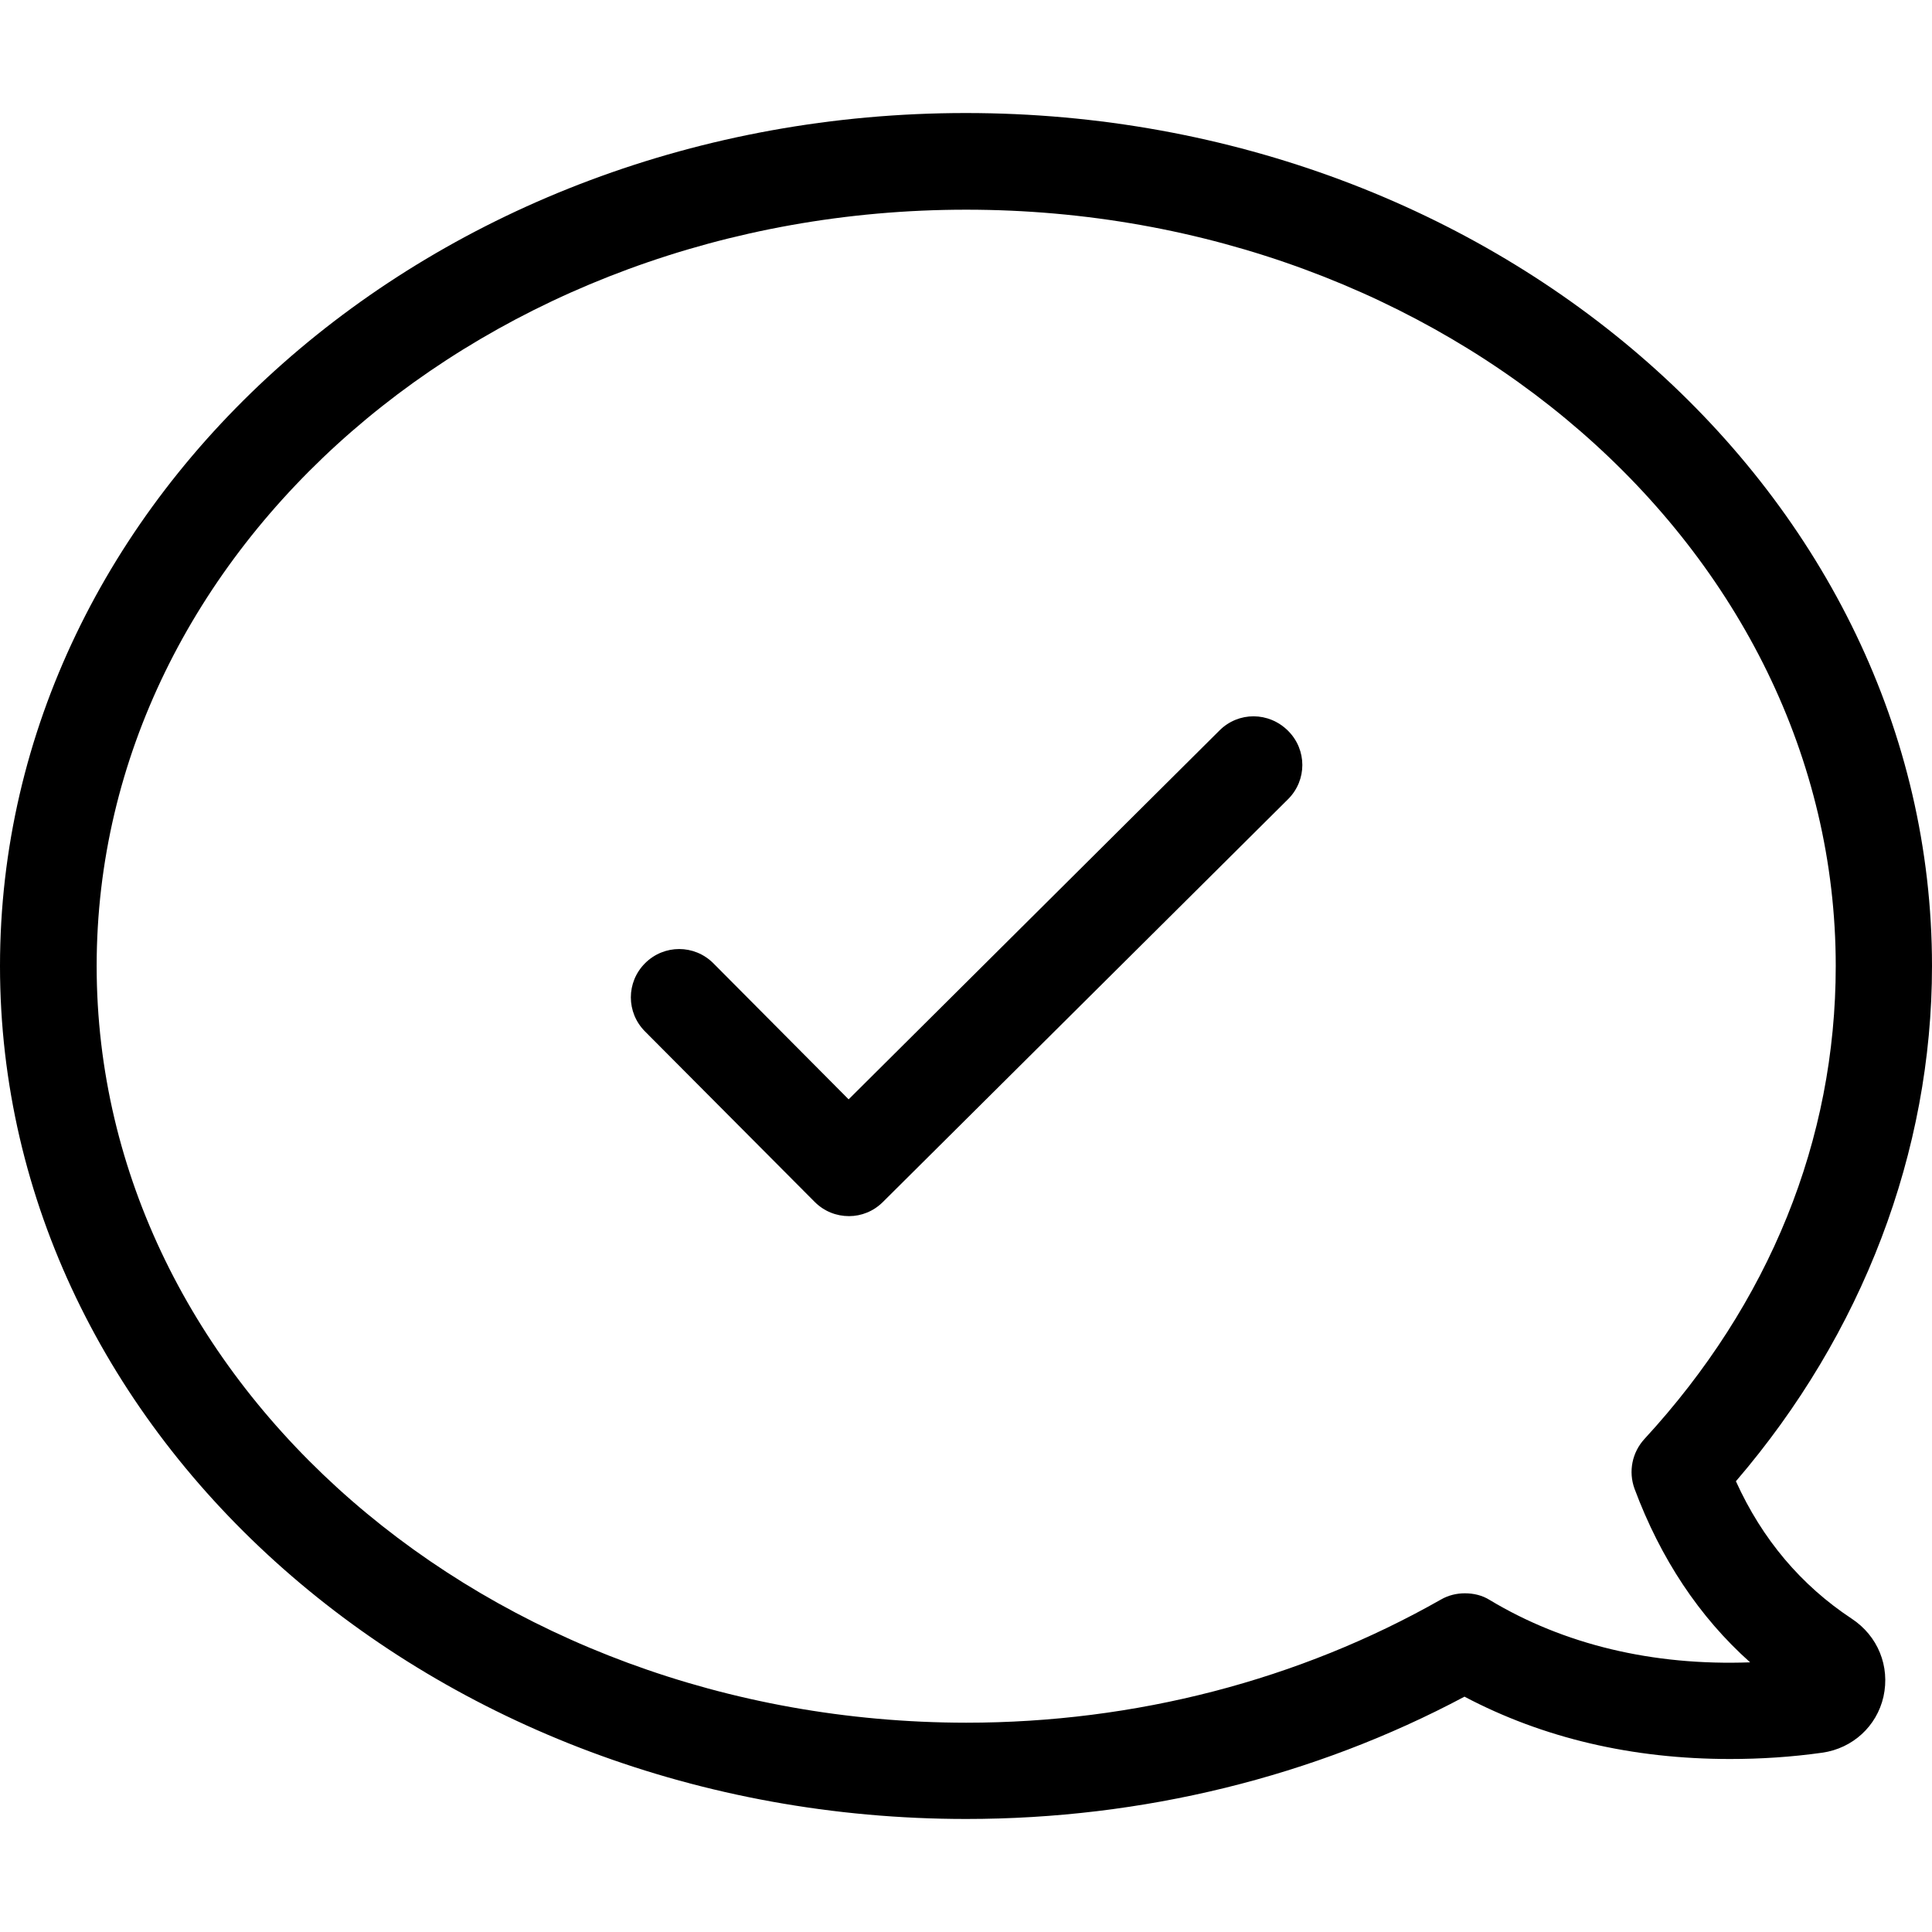 <?xml version="1.0" encoding="iso-8859-1"?>
<!-- Uploaded to: SVG Repo, www.svgrepo.com, Generator: SVG Repo Mixer Tools -->
<svg fill="#000000" height="800px" width="800px" version="1.1" id="Capa_1" xmlns="http://www.w3.org/2000/svg" xmlns:xlink="http://www.w3.org/1999/xlink" 
	 viewBox="0 0 489.7 489.7" xml:space="preserve">
<g>
	<g>
		<path d="M0,244.85c0,119.2,109.9,216.2,244.9,216.2c44.7,0,88.2-10.7,126.3-31c19.9,10.5,42.5,15.8,67.3,15.8
			c7.8,0,15.6-0.5,23.4-1.6c7.7-1.1,13.8-6.7,15.5-14.2c1.7-7.7-1.4-15.4-8.1-19.8c-12.7-8.4-22.6-20-29.3-34.8
			c32.1-37.4,49.7-83.5,49.7-130.6c0-119.2-109.9-216.2-244.9-216.2S0,125.65,0,244.85z M24.5,244.85
			c0-105.7,98.9-191.7,220.4-191.7s220.4,86,220.4,191.7c0,44.1-16.8,85.5-48.5,119.9c-3.1,3.4-4.1,8.2-2.5,12.6
			c6.6,17.7,16.4,32.5,29.3,44c-24.7,0.9-47.2-4.5-66-15.8c-1.9-1.2-4.1-1.7-6.3-1.7c-2.1,0-4.2,0.5-6.1,1.6
			c-35.9,20.4-77.5,31.2-120.3,31.2C123.4,436.55,24.5,350.55,24.5,244.85z"/>
		<path d="M309.1,185.15l-94,93.5l-34.3-34.5c-4.8-4.8-12.5-4.8-17.3,0c-4.8,4.8-4.8,12.5,0,17.3l43,43.2c2.4,2.4,5.5,3.6,8.7,3.6
			c3.1,0,6.2-1.2,8.6-3.6l102.7-102.1c4.8-4.8,4.8-12.5,0-17.3C321.6,180.35,313.9,180.35,309.1,185.15z"/>
	</g>
</g>
</svg>